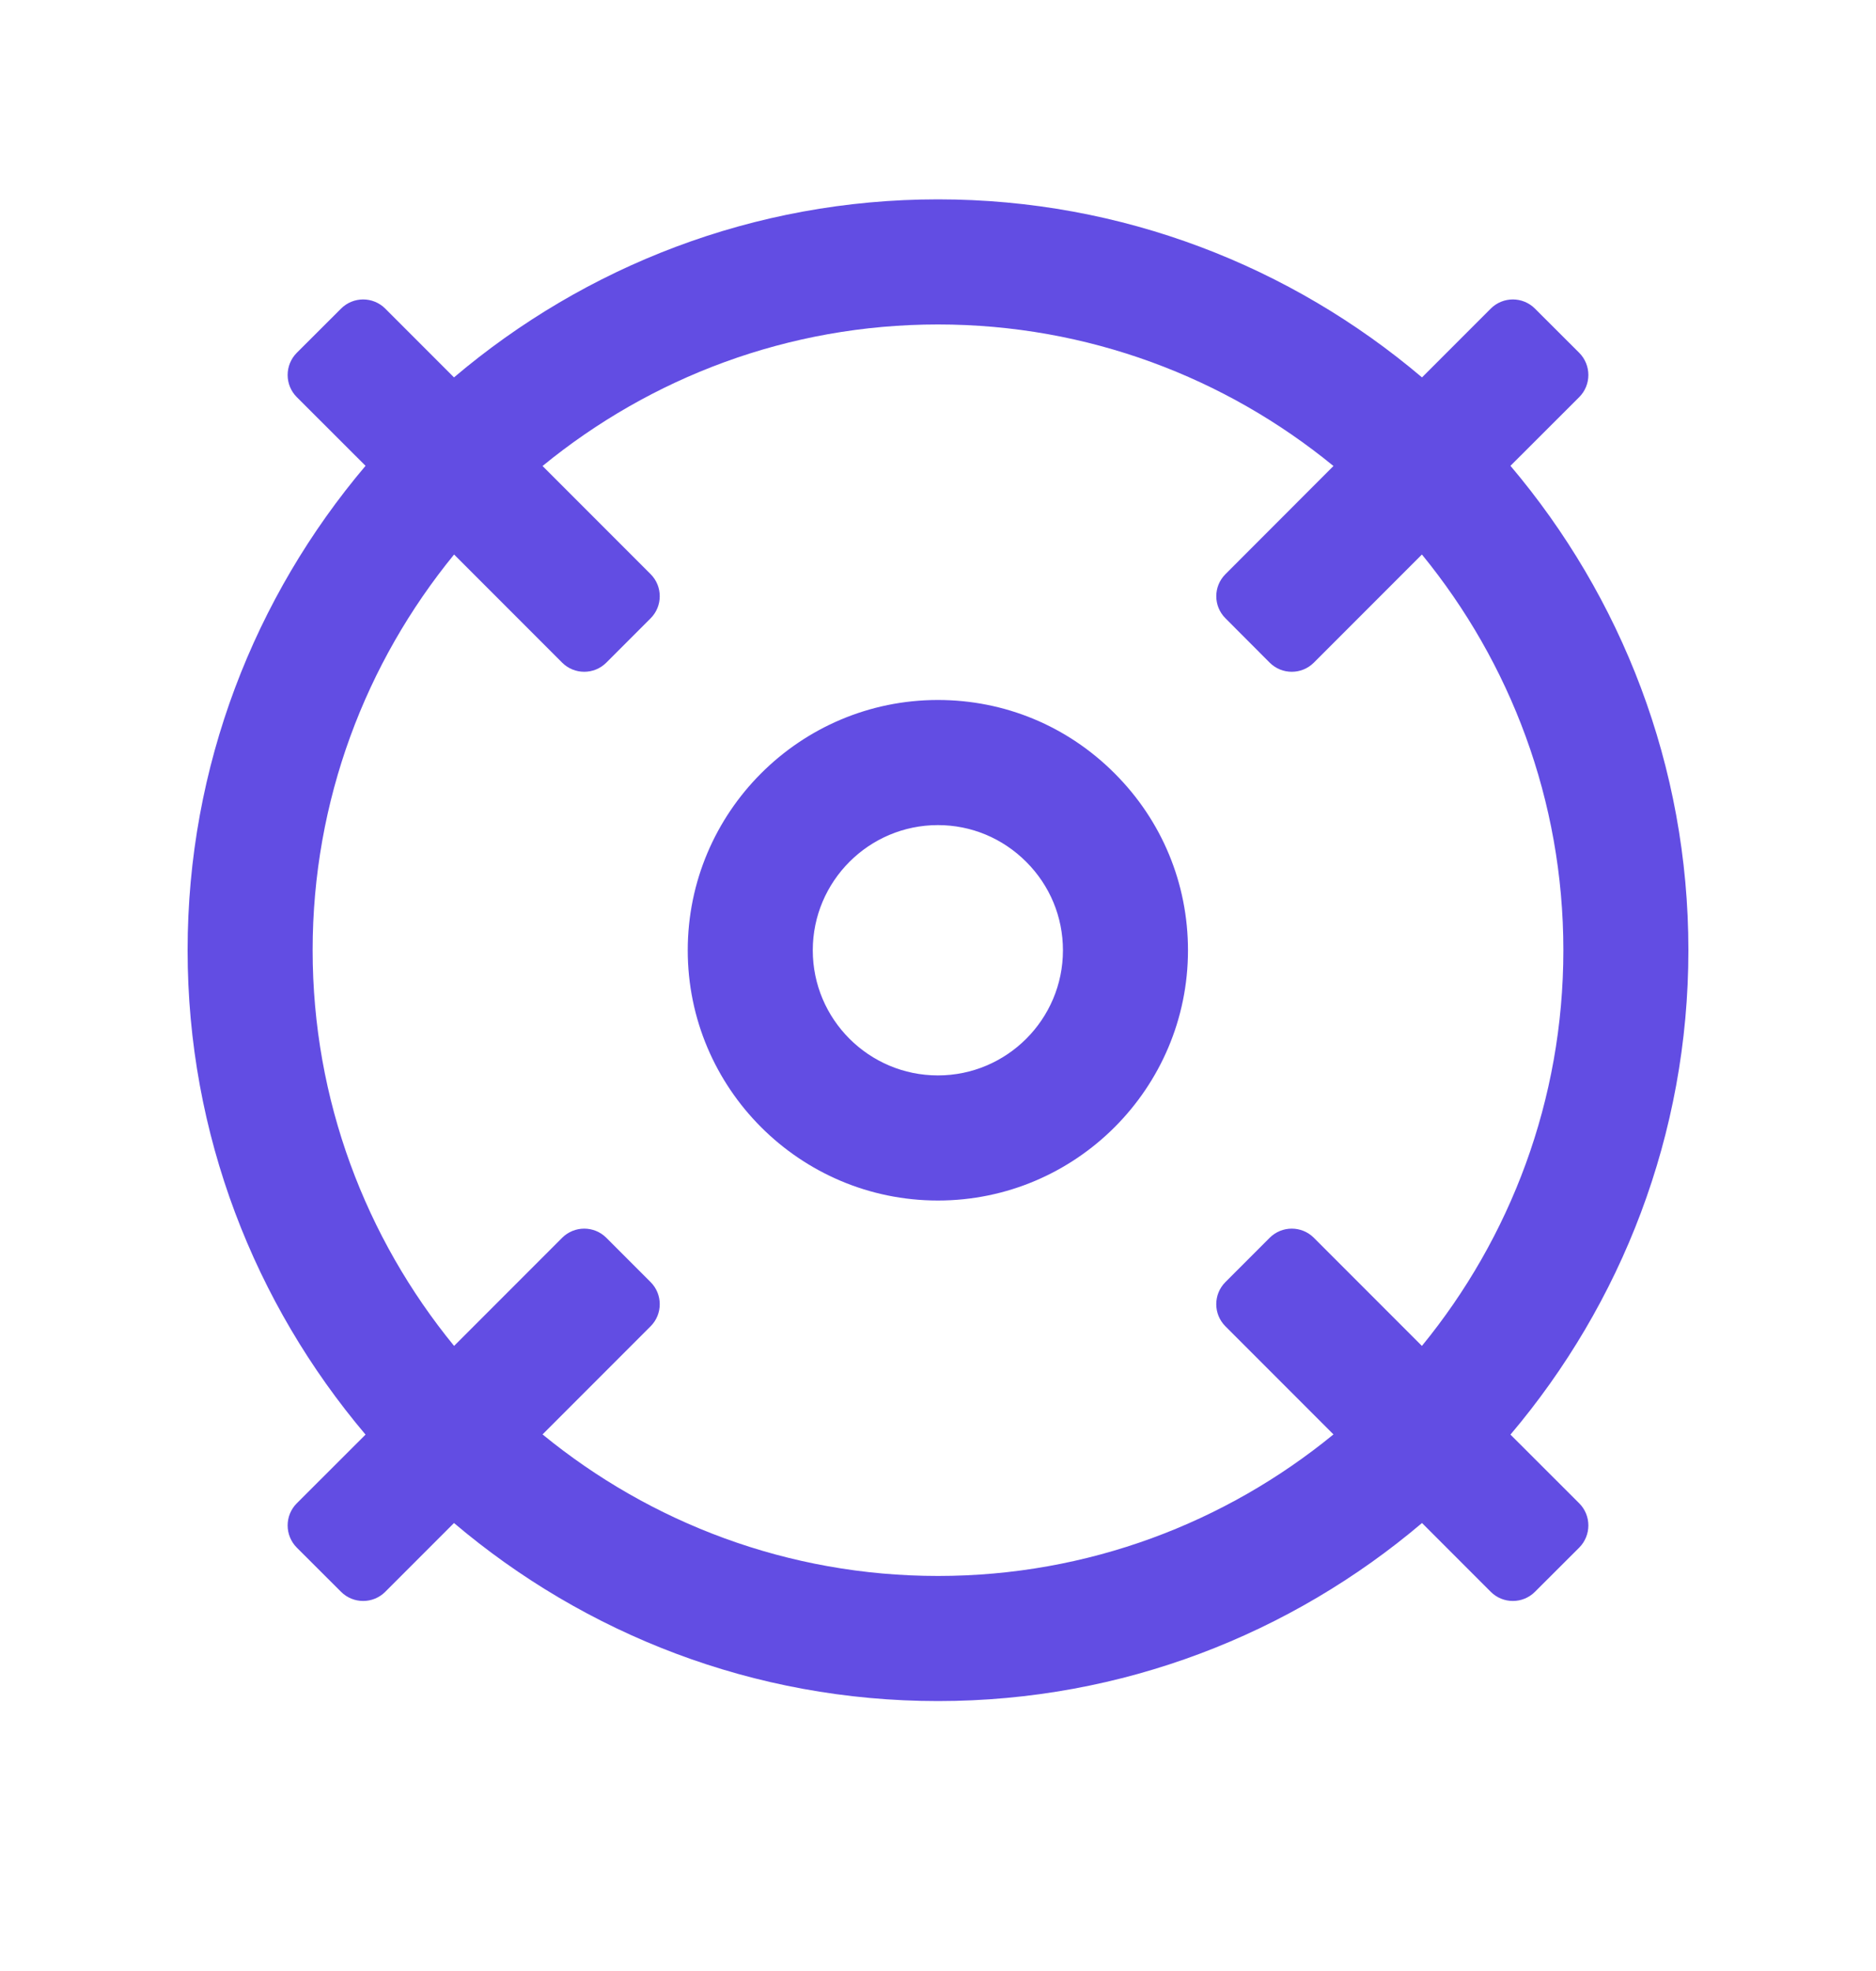<svg width="20" height="21" viewBox="0 0 20 21" fill="none" xmlns="http://www.w3.org/2000/svg">
<path d="M9.999 7.458C8.528 7.458 7.332 8.654 7.332 10.125C7.332 11.595 8.528 12.791 9.999 12.791C11.469 12.791 12.665 11.595 12.665 10.125C12.665 9.414 12.388 8.744 11.883 8.24C11.379 7.735 10.71 7.458 9.999 7.458ZM9.999 11.458C9.263 11.458 8.665 10.86 8.665 10.125C8.665 9.39 9.263 8.791 9.999 8.791C10.354 8.791 10.688 8.93 10.941 9.183C11.193 9.435 11.332 9.77 11.332 10.125C11.332 10.86 10.734 11.458 9.999 11.458Z" fill="#624DE3"/>
<path d="M16.103 15.285C17.284 13.89 18 12.09 18 10.124C18 8.158 17.284 6.358 16.103 4.963L16.836 4.231C16.966 4.101 16.966 3.89 16.836 3.759L16.364 3.288C16.234 3.158 16.023 3.158 15.893 3.288L15.16 4.021C13.766 2.84 11.966 2.124 10 2.124C8.034 2.124 6.234 2.84 4.84 4.021L4.107 3.288C3.977 3.158 3.766 3.158 3.636 3.288L3.164 3.759C3.034 3.89 3.034 4.101 3.164 4.231L3.897 4.963C2.716 6.358 2 8.158 2 10.124C2 12.09 2.716 13.89 3.897 15.285L3.164 16.017C3.034 16.147 3.034 16.358 3.164 16.489L3.636 16.96C3.766 17.09 3.977 17.09 4.107 16.96L4.84 16.227C6.234 17.408 8.034 18.124 10 18.124C11.966 18.124 13.766 17.408 15.16 16.227L15.893 16.96C16.023 17.09 16.234 17.09 16.364 16.96L16.836 16.489C16.966 16.358 16.966 16.147 16.836 16.017L16.103 15.285ZM10 16.791C8.402 16.791 6.934 16.224 5.784 15.283L6.936 14.131C7.066 14.001 7.066 13.79 6.936 13.66L6.464 13.188C6.334 13.058 6.123 13.058 5.993 13.188L4.841 14.34C3.9 13.191 3.333 11.722 3.333 10.124C3.333 8.526 3.9 7.058 4.841 5.908L5.993 7.06C6.123 7.19 6.334 7.19 6.464 7.06L6.936 6.588C7.066 6.458 7.066 6.247 6.936 6.117L5.784 4.965C6.934 4.024 8.402 3.457 10 3.457C11.598 3.457 13.066 4.024 14.216 4.965L13.065 6.117C12.934 6.247 12.934 6.458 13.065 6.588L13.536 7.06C13.666 7.19 13.877 7.19 14.007 7.06L15.159 5.908C16.1 7.058 16.667 8.526 16.667 10.124C16.667 11.722 16.1 13.191 15.159 14.34L14.007 13.188C13.877 13.058 13.666 13.058 13.536 13.188L13.064 13.66C12.934 13.79 12.934 14.001 13.064 14.131L14.216 15.283C13.066 16.224 11.598 16.791 10 16.791Z" fill="#624DE3"/>
</svg>
